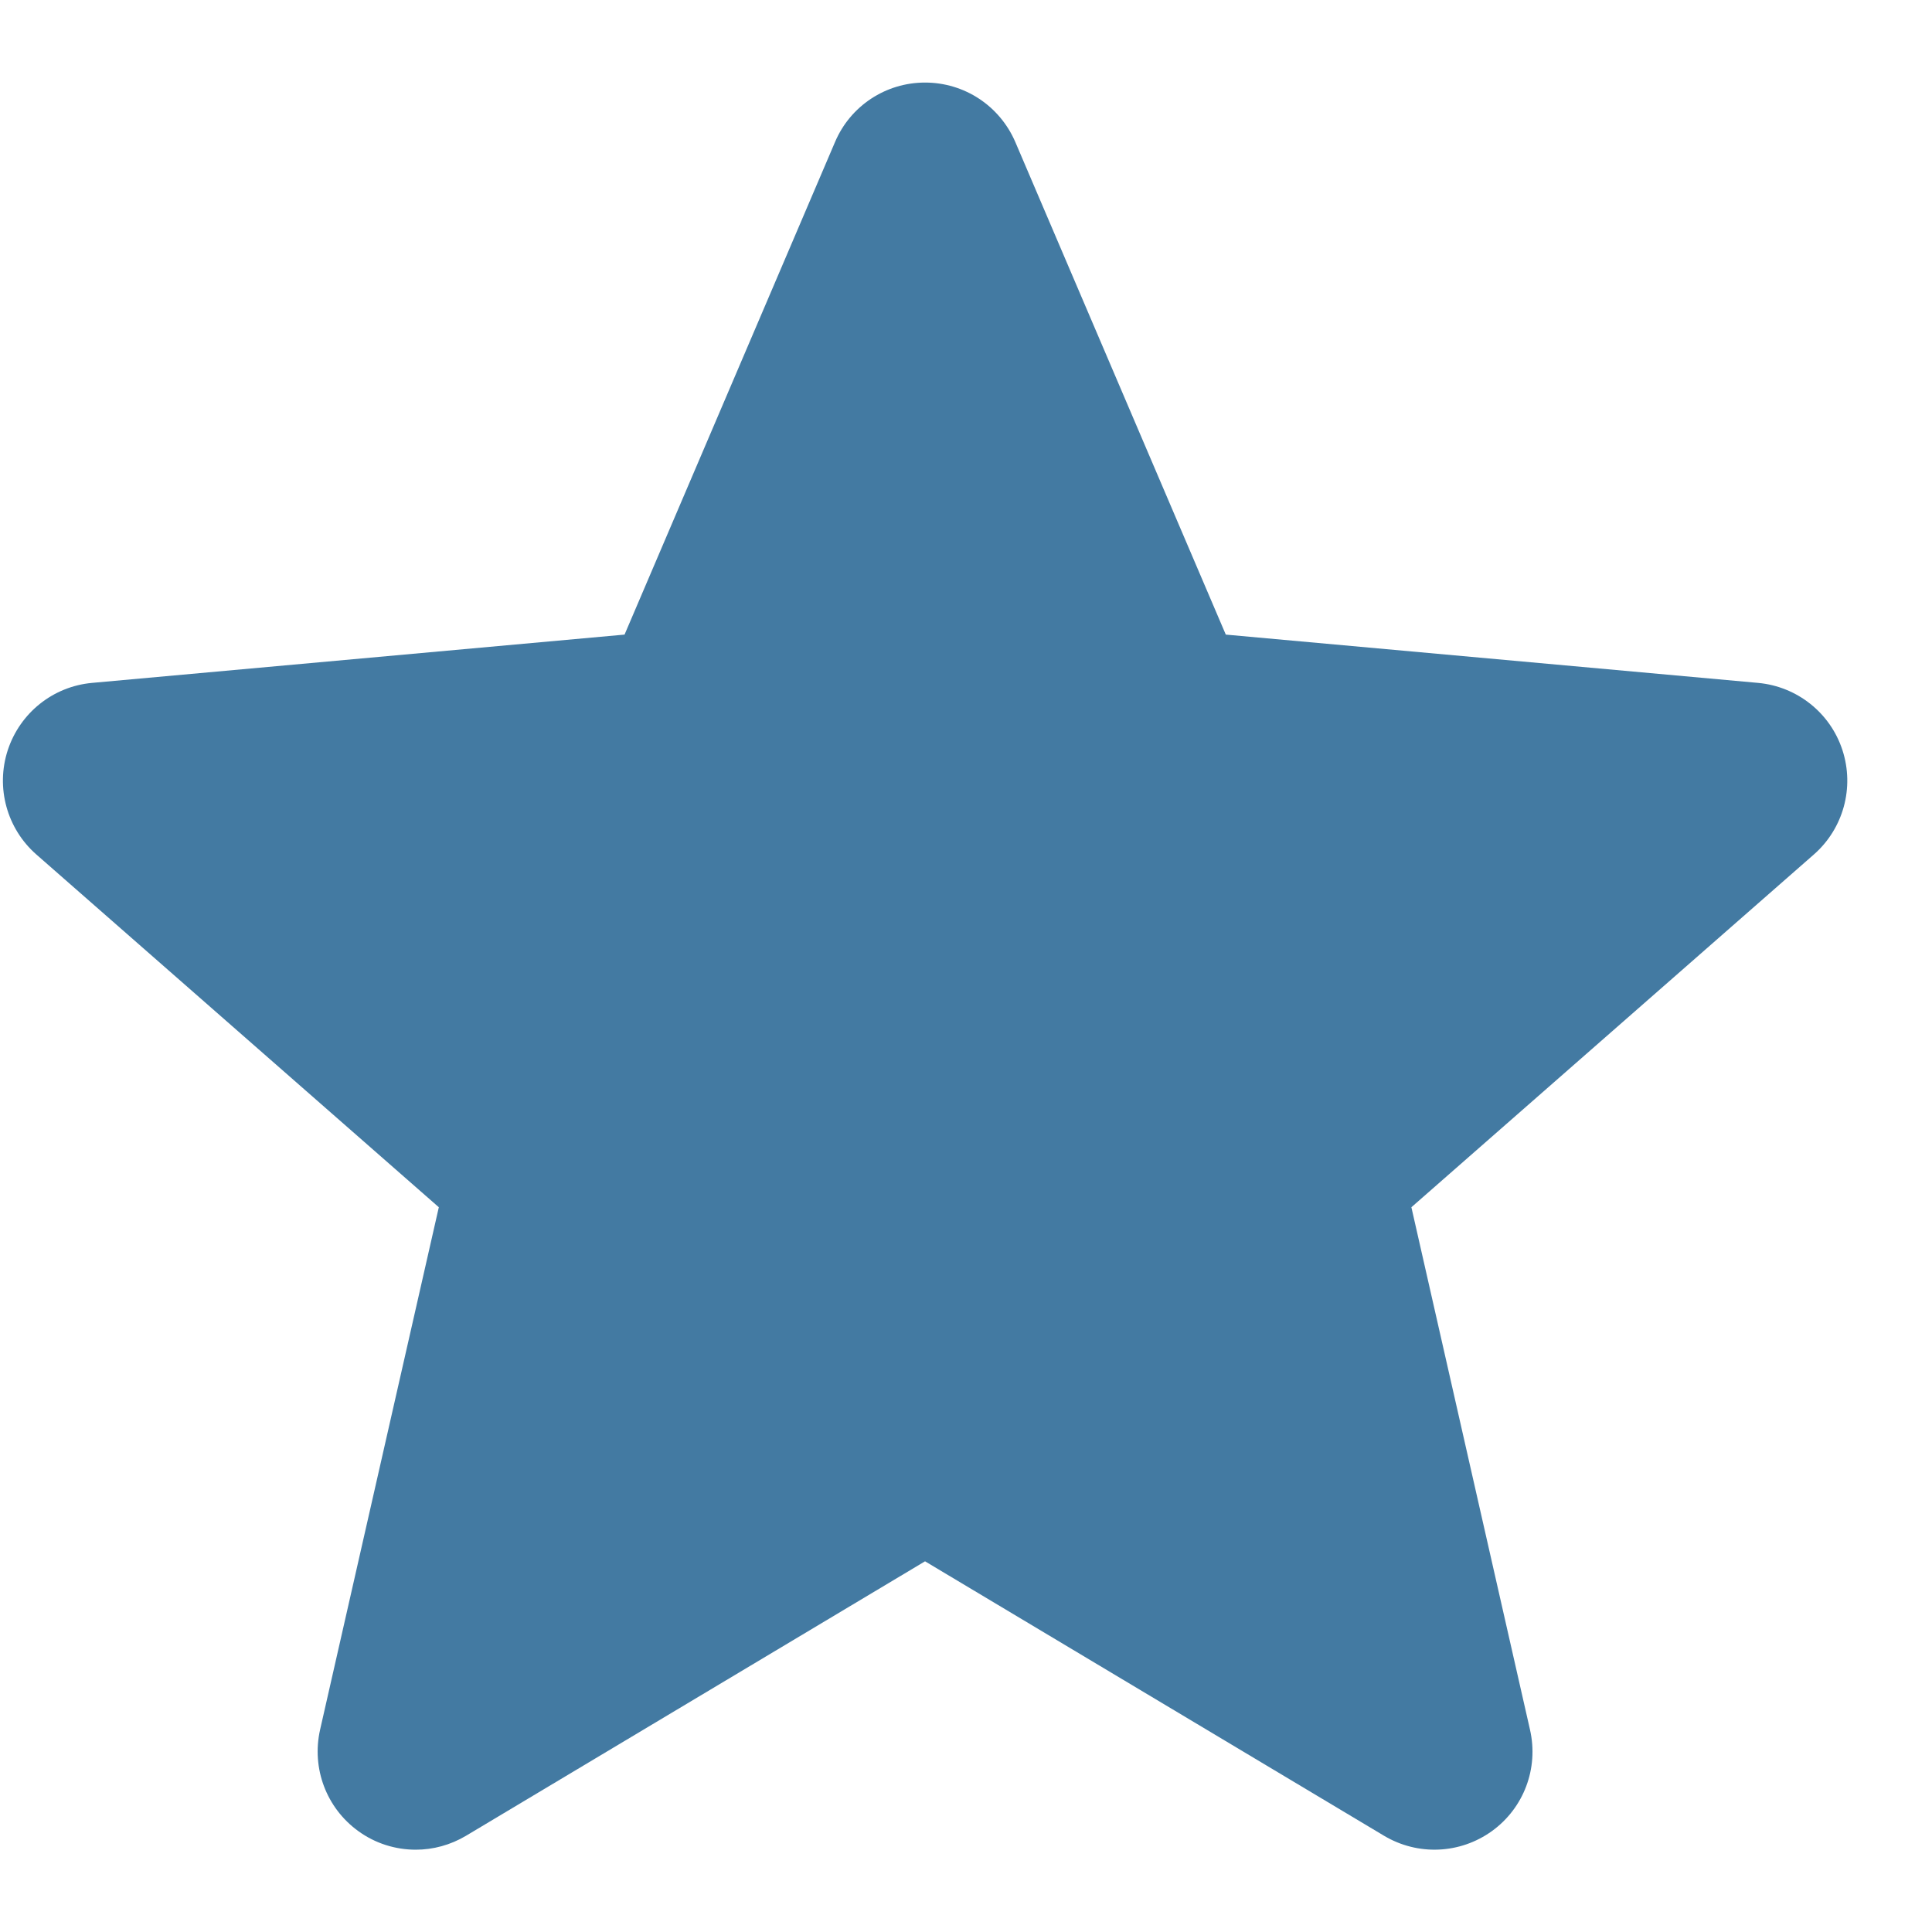 <svg width="15" height="15" viewBox="0 0 15 15" fill="none" xmlns="http://www.w3.org/2000/svg">
<path id="Path" d="M14.305 5.825C14.211 5.535 13.953 5.33 13.65 5.302L9.517 4.927L7.883 1.103C7.762 0.822 7.488 0.641 7.182 0.641C6.877 0.641 6.602 0.822 6.483 1.103L4.849 4.927L0.714 5.302C0.411 5.33 0.155 5.535 0.06 5.825C-0.034 6.115 0.053 6.433 0.282 6.634L3.407 9.373L2.485 13.43C2.418 13.729 2.534 14.037 2.781 14.216C2.914 14.313 3.071 14.361 3.228 14.361C3.362 14.361 3.497 14.325 3.618 14.253L7.182 12.122L10.746 14.253C11.008 14.409 11.336 14.395 11.584 14.216C11.831 14.037 11.947 13.729 11.879 13.43L10.958 9.373L14.083 6.634C14.312 6.433 14.399 6.115 14.305 5.825Z" fill="#437AA2"/>
</svg>
